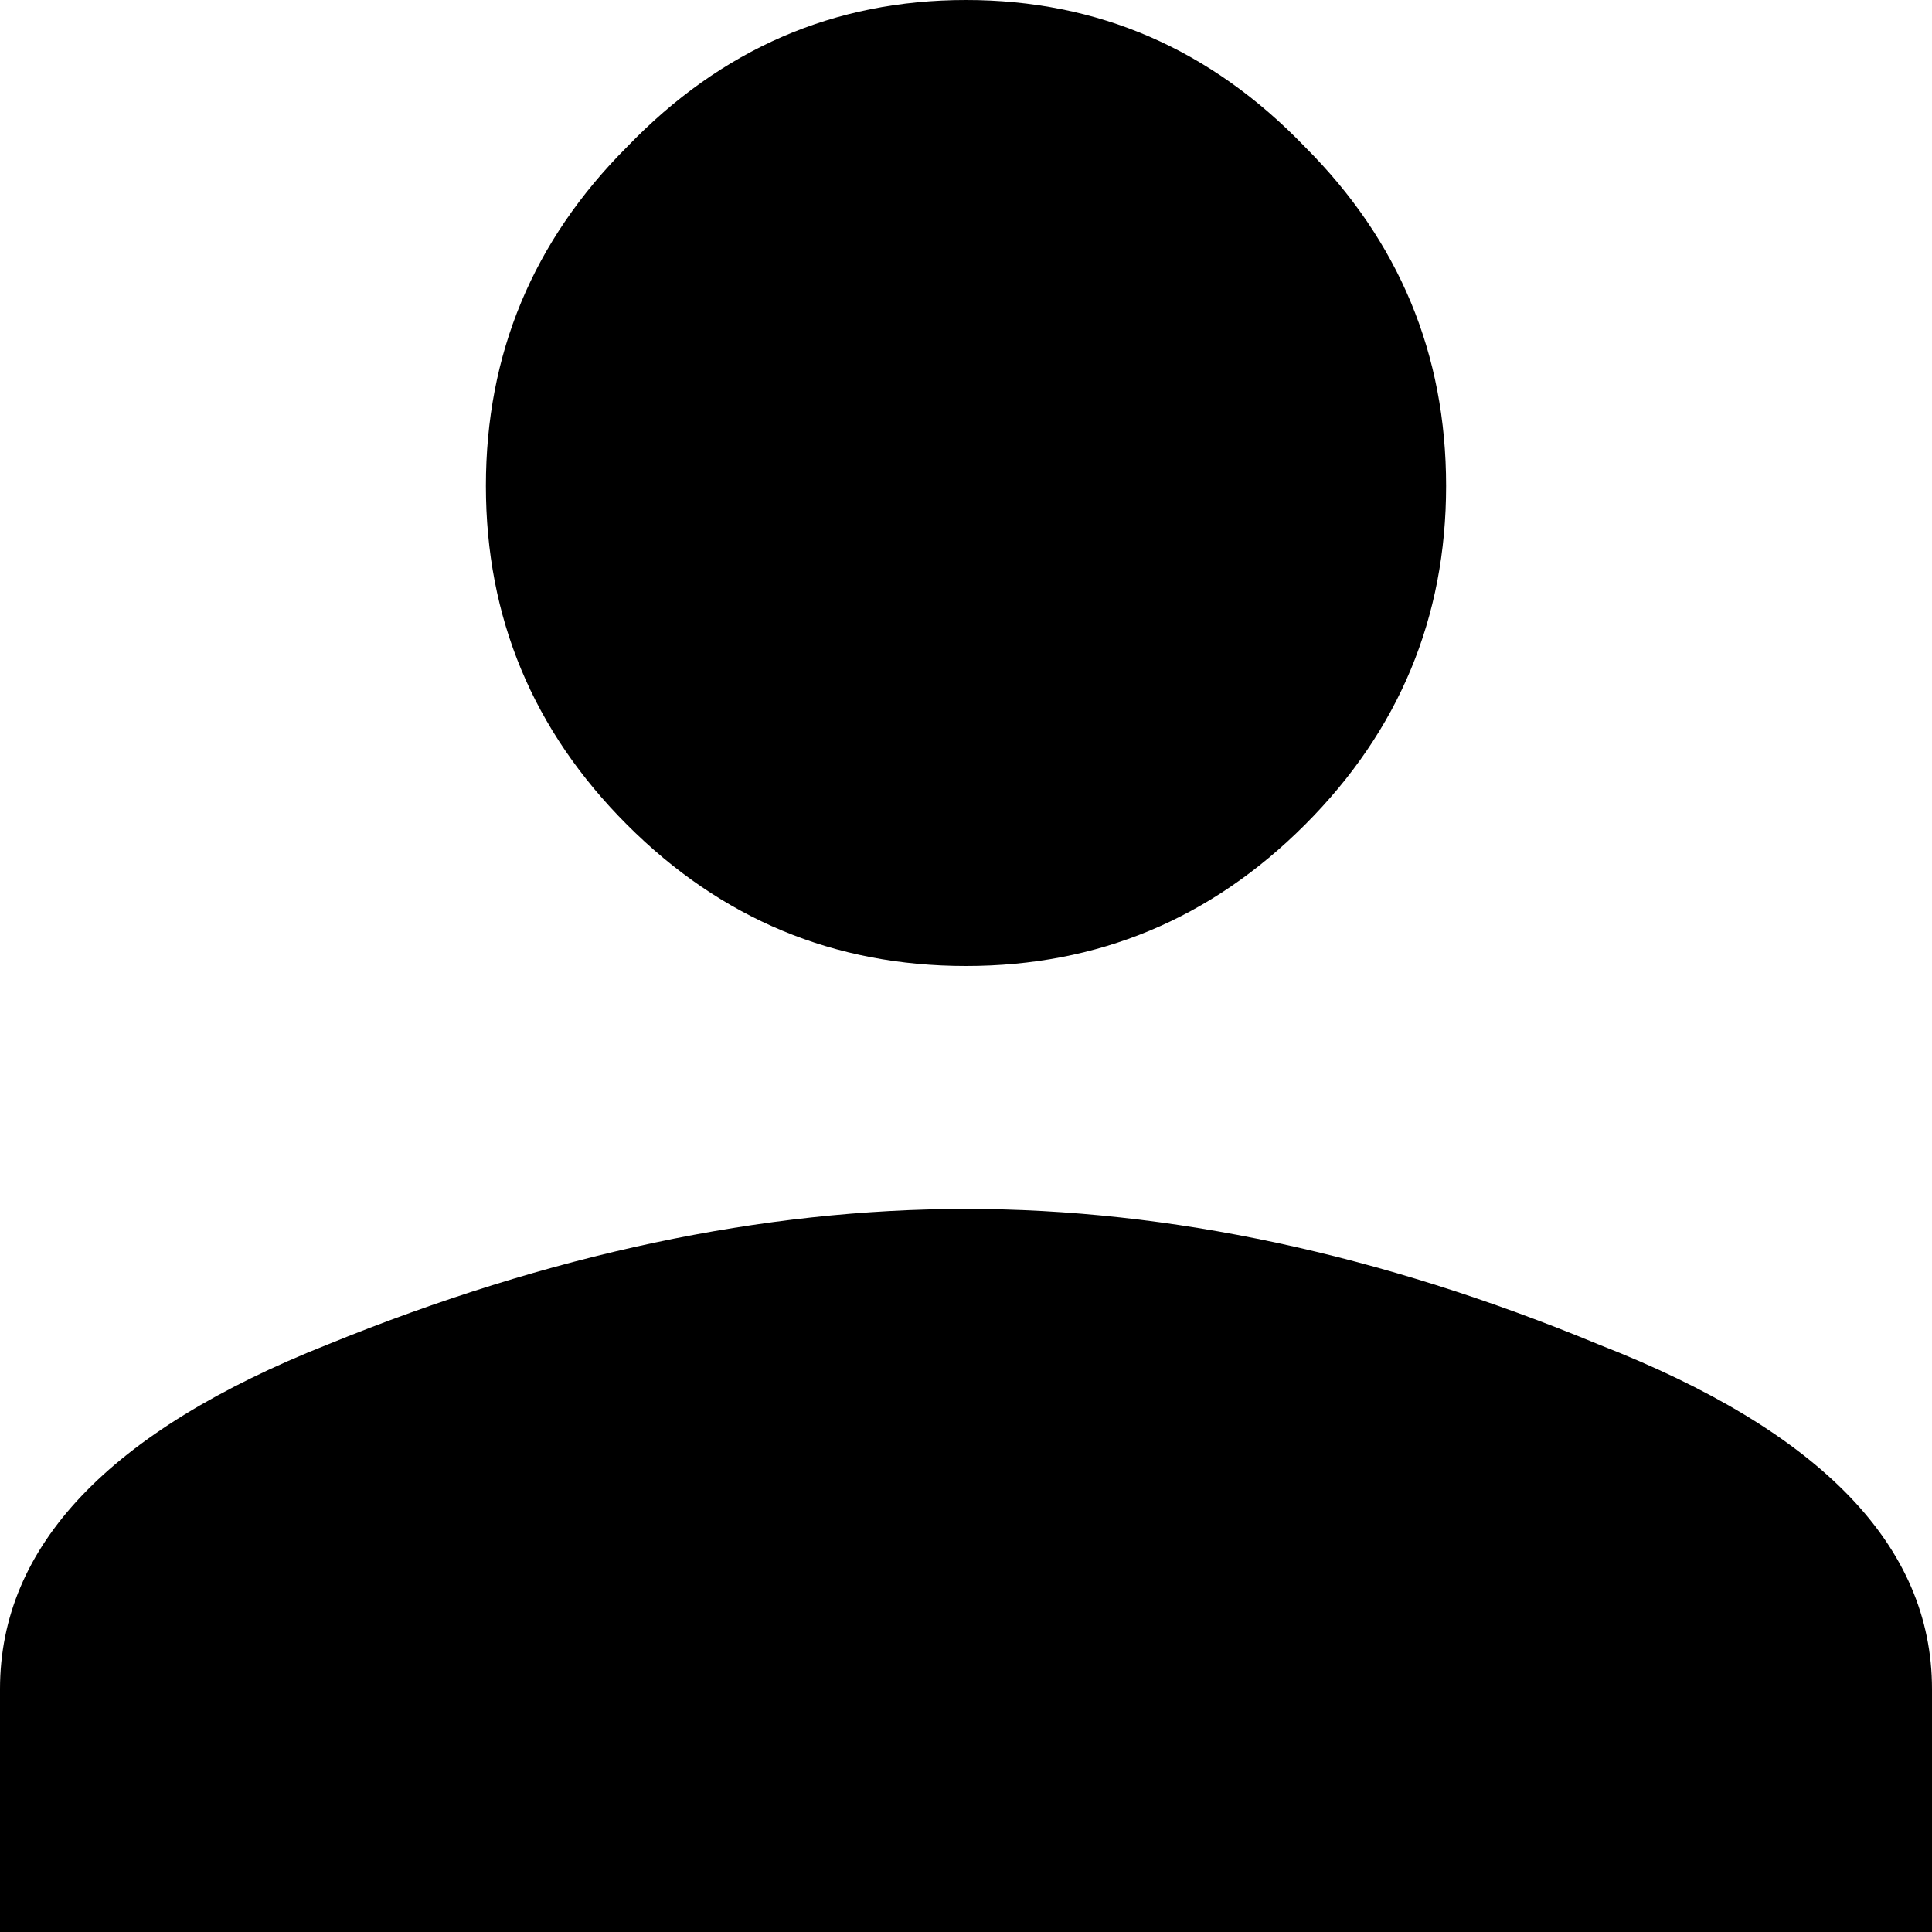 <svg width="12" height="12" viewBox="0 0 12 12" fill="none" xmlns="http://www.w3.org/2000/svg">
<path d="M2.035 8.351C3.415 7.789 4.737 7.509 6 7.509C7.263 7.509 8.573 7.789 9.93 8.351C11.31 8.889 12 9.602 12 10.491V12H0V10.491C0 9.602 0.678 8.889 2.035 8.351ZM8.105 5.123C7.52 5.708 6.819 6 6 6C5.181 6 4.48 5.708 3.895 5.123C3.31 4.538 3.018 3.836 3.018 3.018C3.018 2.199 3.31 1.497 3.895 0.912C4.48 0.304 5.181 0 6 0C6.819 0 7.52 0.304 8.105 0.912C8.69 1.497 8.982 2.199 8.982 3.018C8.982 3.836 8.69 4.538 8.105 5.123Z" fill="black"/>
</svg>

